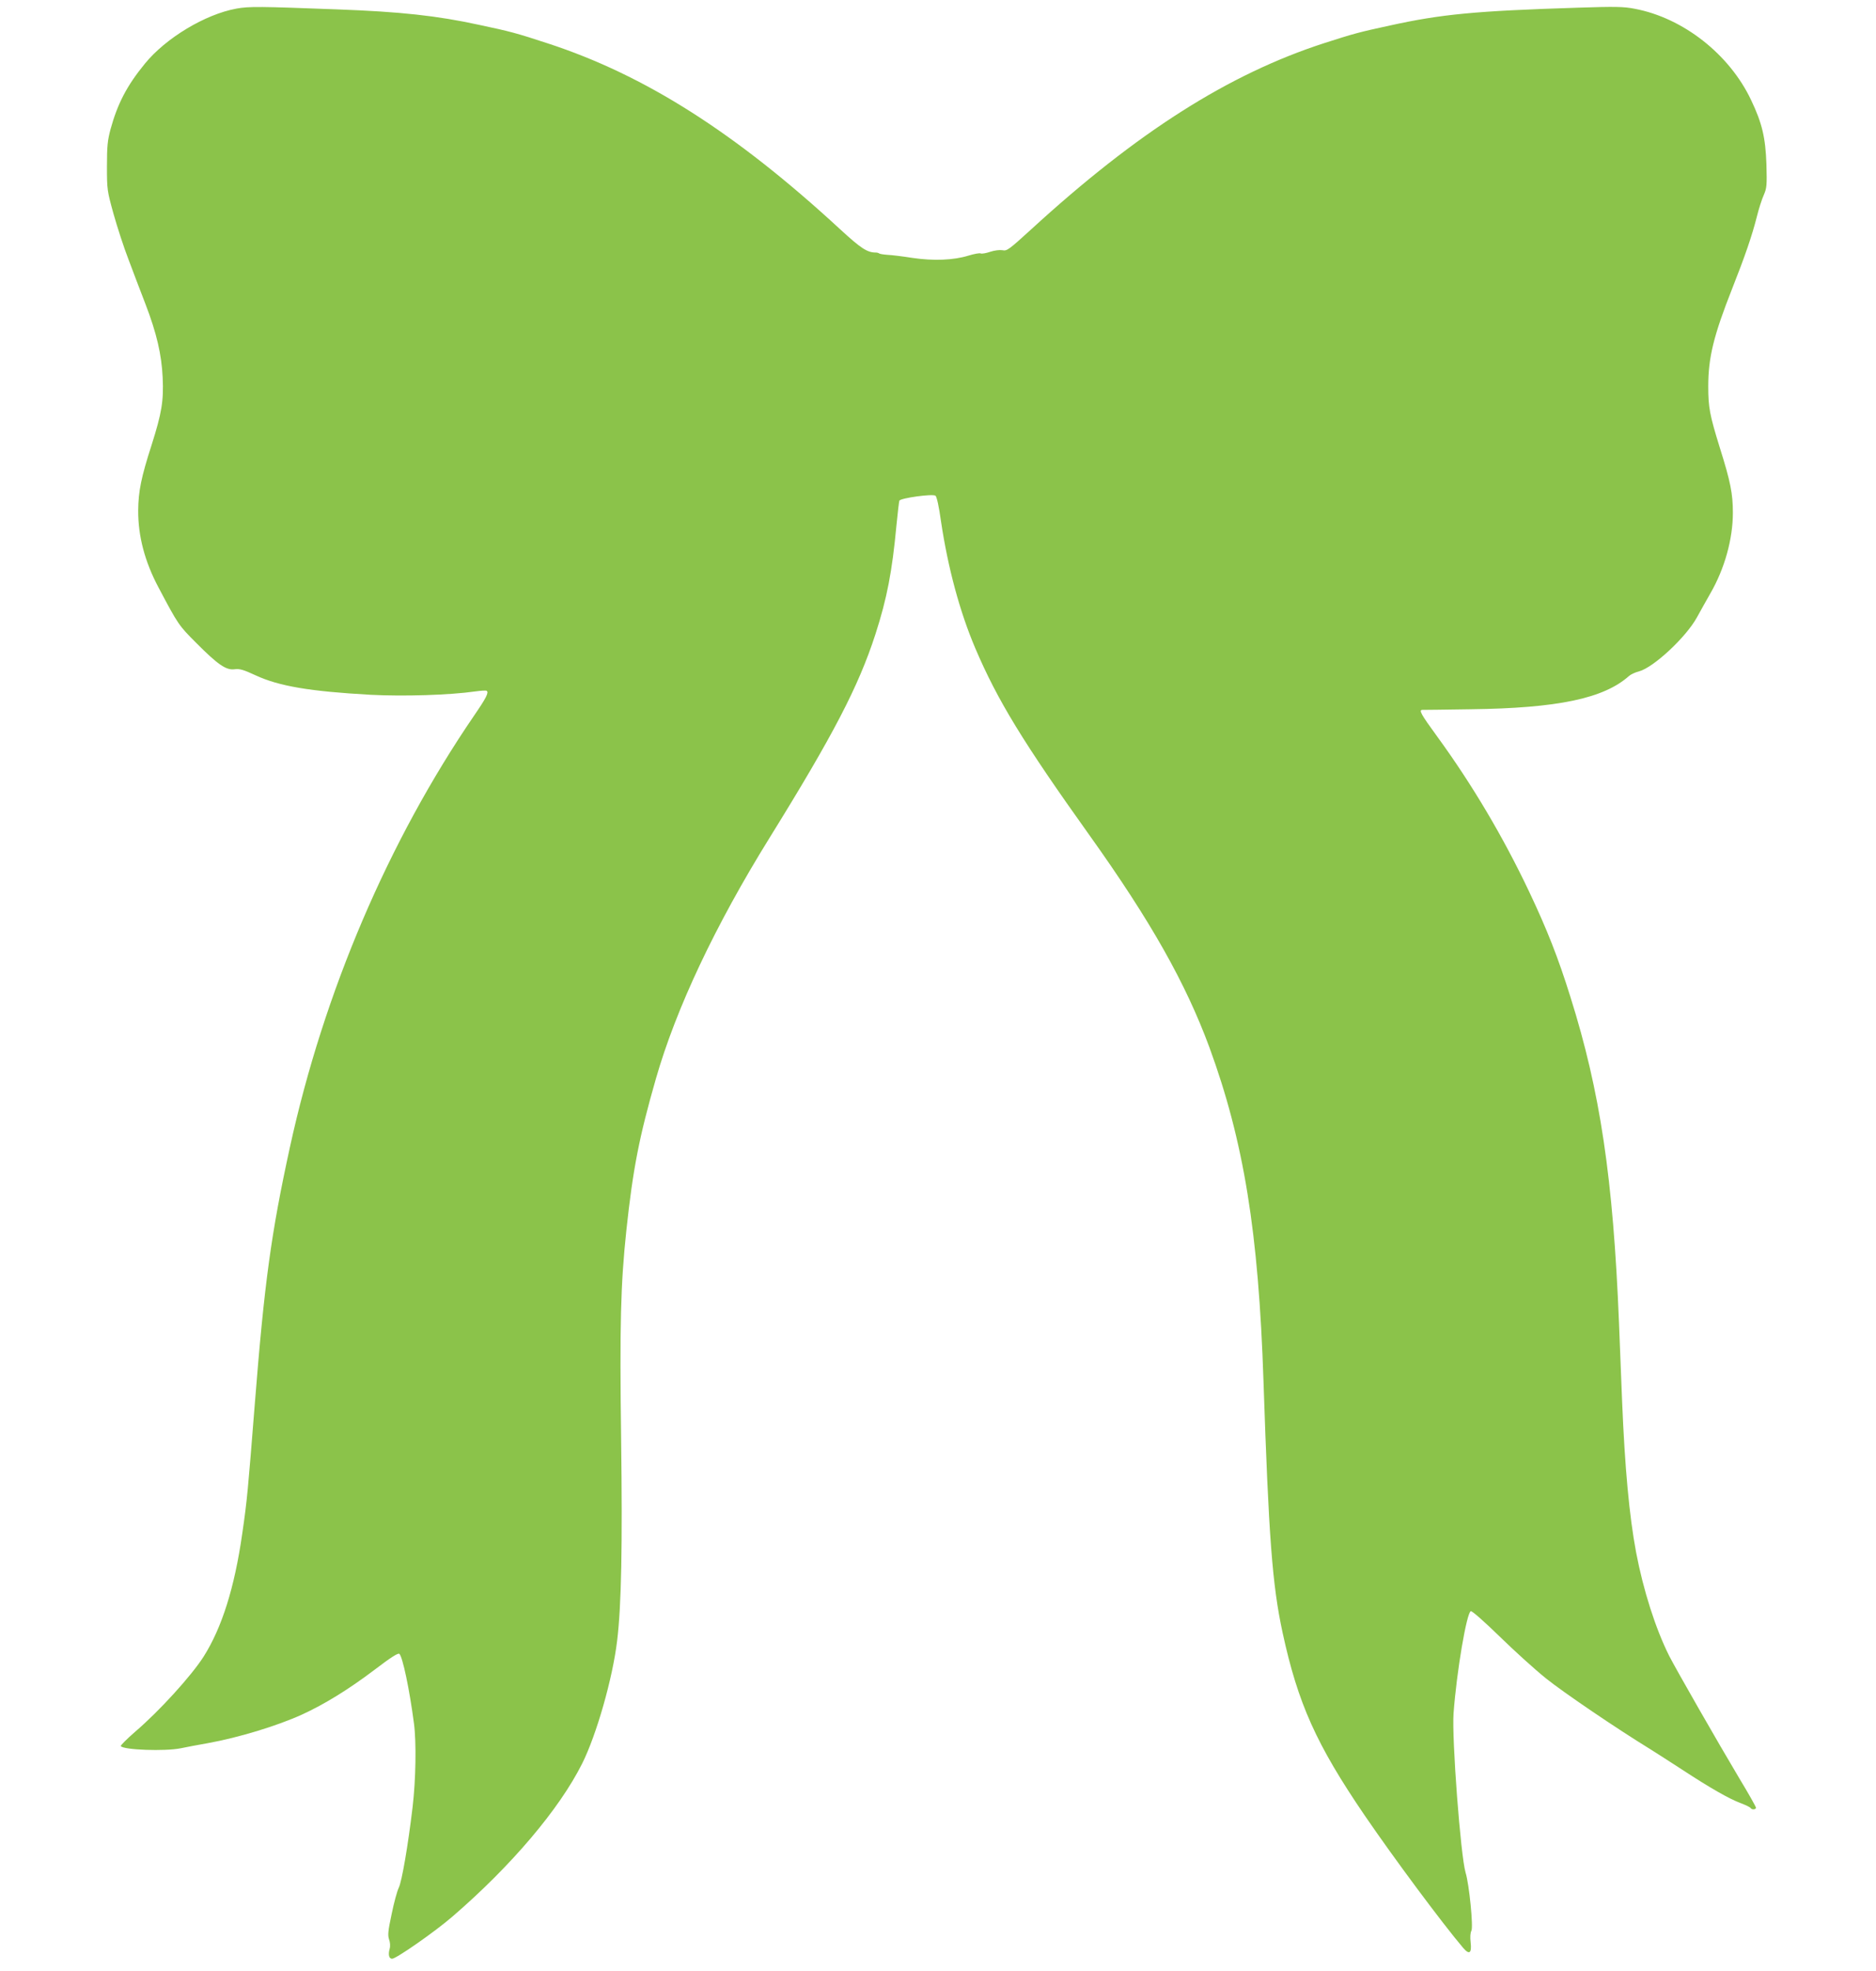 <?xml version="1.0" standalone="no"?>
<!DOCTYPE svg PUBLIC "-//W3C//DTD SVG 20010904//EN"
 "http://www.w3.org/TR/2001/REC-SVG-20010904/DTD/svg10.dtd">
<svg version="1.0" xmlns="http://www.w3.org/2000/svg"
 width="1219pt" height="1280pt" viewBox="0 0 1219 1280"
 preserveAspectRatio="xMidYMid meet">
<g transform="translate(0,1280) scale(0.1,-0.1)"
fill="#8bc34a" stroke="none">
<path d="M1536 12744 c-203 -37 -459 -191 -595 -358 -117 -143 -177 -259 -223
-426 -19 -72 -23 -109 -23 -240 0 -152 1 -158 43 -310 24 -85 67 -218 97 -295
29 -77 78 -207 110 -289 73 -190 105 -328 112 -478 7 -152 -6 -230 -72 -438
-68 -211 -86 -301 -87 -425 -1 -166 43 -333 132 -500 128 -242 132 -247 245
-360 140 -141 195 -179 250 -171 33 4 57 -3 137 -40 151 -70 352 -104 747
-126 216 -11 512 -2 680 22 36 5 68 7 73 4 16 -10 -3 -47 -80 -159 -559 -817
-978 -1798 -1198 -2804 -122 -559 -166 -879 -229 -1676 -44 -555 -49 -616 -81
-835 -50 -350 -132 -610 -251 -798 -79 -124 -287 -353 -445 -488 -54 -47 -96
-89 -93 -93 15 -25 288 -35 390 -14 33 7 112 22 175 33 200 36 450 112 613
186 146 67 302 163 470 290 109 83 154 111 162 104 21 -18 66 -231 95 -453 16
-122 12 -365 -9 -542 -30 -252 -70 -484 -90 -524 -10 -20 -31 -96 -46 -170
-24 -111 -26 -139 -17 -165 7 -19 9 -44 4 -61 -11 -39 -4 -65 16 -65 26 0 279
176 392 274 382 329 695 698 843 994 93 186 198 553 227 797 28 229 35 616 26
1310 -10 743 -3 1006 34 1355 43 402 84 609 192 985 131 456 384 993 739 1565
413 666 577 981 687 1320 76 235 109 409 137 708 8 84 17 156 19 161 11 17
214 45 234 32 9 -5 23 -69 37 -170 45 -300 122 -585 222 -820 144 -338 310
-610 743 -1216 399 -559 624 -959 778 -1375 224 -611 320 -1201 352 -2170 34
-1015 57 -1321 124 -1632 100 -461 219 -726 534 -1188 193 -282 504 -700 639
-859 41 -48 57 -35 49 36 -4 33 -2 62 5 75 13 24 -14 301 -38 378 -32 108 -90
871 -78 1034 20 271 85 653 112 663 8 3 85 -65 186 -163 95 -93 231 -216 302
-273 113 -91 458 -325 678 -460 40 -25 135 -86 212 -136 174 -114 303 -188
377 -215 32 -12 60 -26 63 -31 8 -13 35 -11 35 2 0 6 -49 93 -109 192 -138
231 -410 706 -455 794 -89 178 -168 426 -215 673 -44 235 -73 546 -91 985 -6
143 -15 370 -20 505 -38 938 -122 1502 -316 2117 -79 253 -151 436 -268 683
-168 354 -369 694 -598 1008 -105 144 -121 172 -95 172 6 0 147 1 312 4 567 7
866 70 1030 216 11 10 40 24 65 30 94 25 305 221 376 350 23 41 62 112 88 157
92 159 146 352 146 523 0 123 -15 201 -85 423 -66 213 -75 262 -75 398 0 187
35 330 156 636 83 210 128 341 159 463 13 53 34 118 46 144 19 44 21 61 17
200 -6 172 -28 266 -99 415 -141 299 -443 535 -757 594 -71 14 -125 15 -370 7
-665 -21 -886 -42 -1222 -116 -199 -43 -232 -52 -425 -114 -621 -201 -1215
-578 -1905 -1210 -145 -132 -157 -141 -186 -135 -19 3 -52 -1 -79 -10 -26 -9
-54 -14 -62 -11 -8 4 -44 -3 -80 -14 -97 -30 -227 -35 -363 -15 -63 10 -137
19 -163 20 -27 2 -51 6 -54 9 -4 3 -13 6 -22 6 -56 0 -96 26 -234 153 -678
625 -1266 999 -1897 1205 -201 66 -245 78 -449 121 -271 59 -510 85 -921 100
-503 19 -570 20 -654 5z"/>
</g>
</svg>
